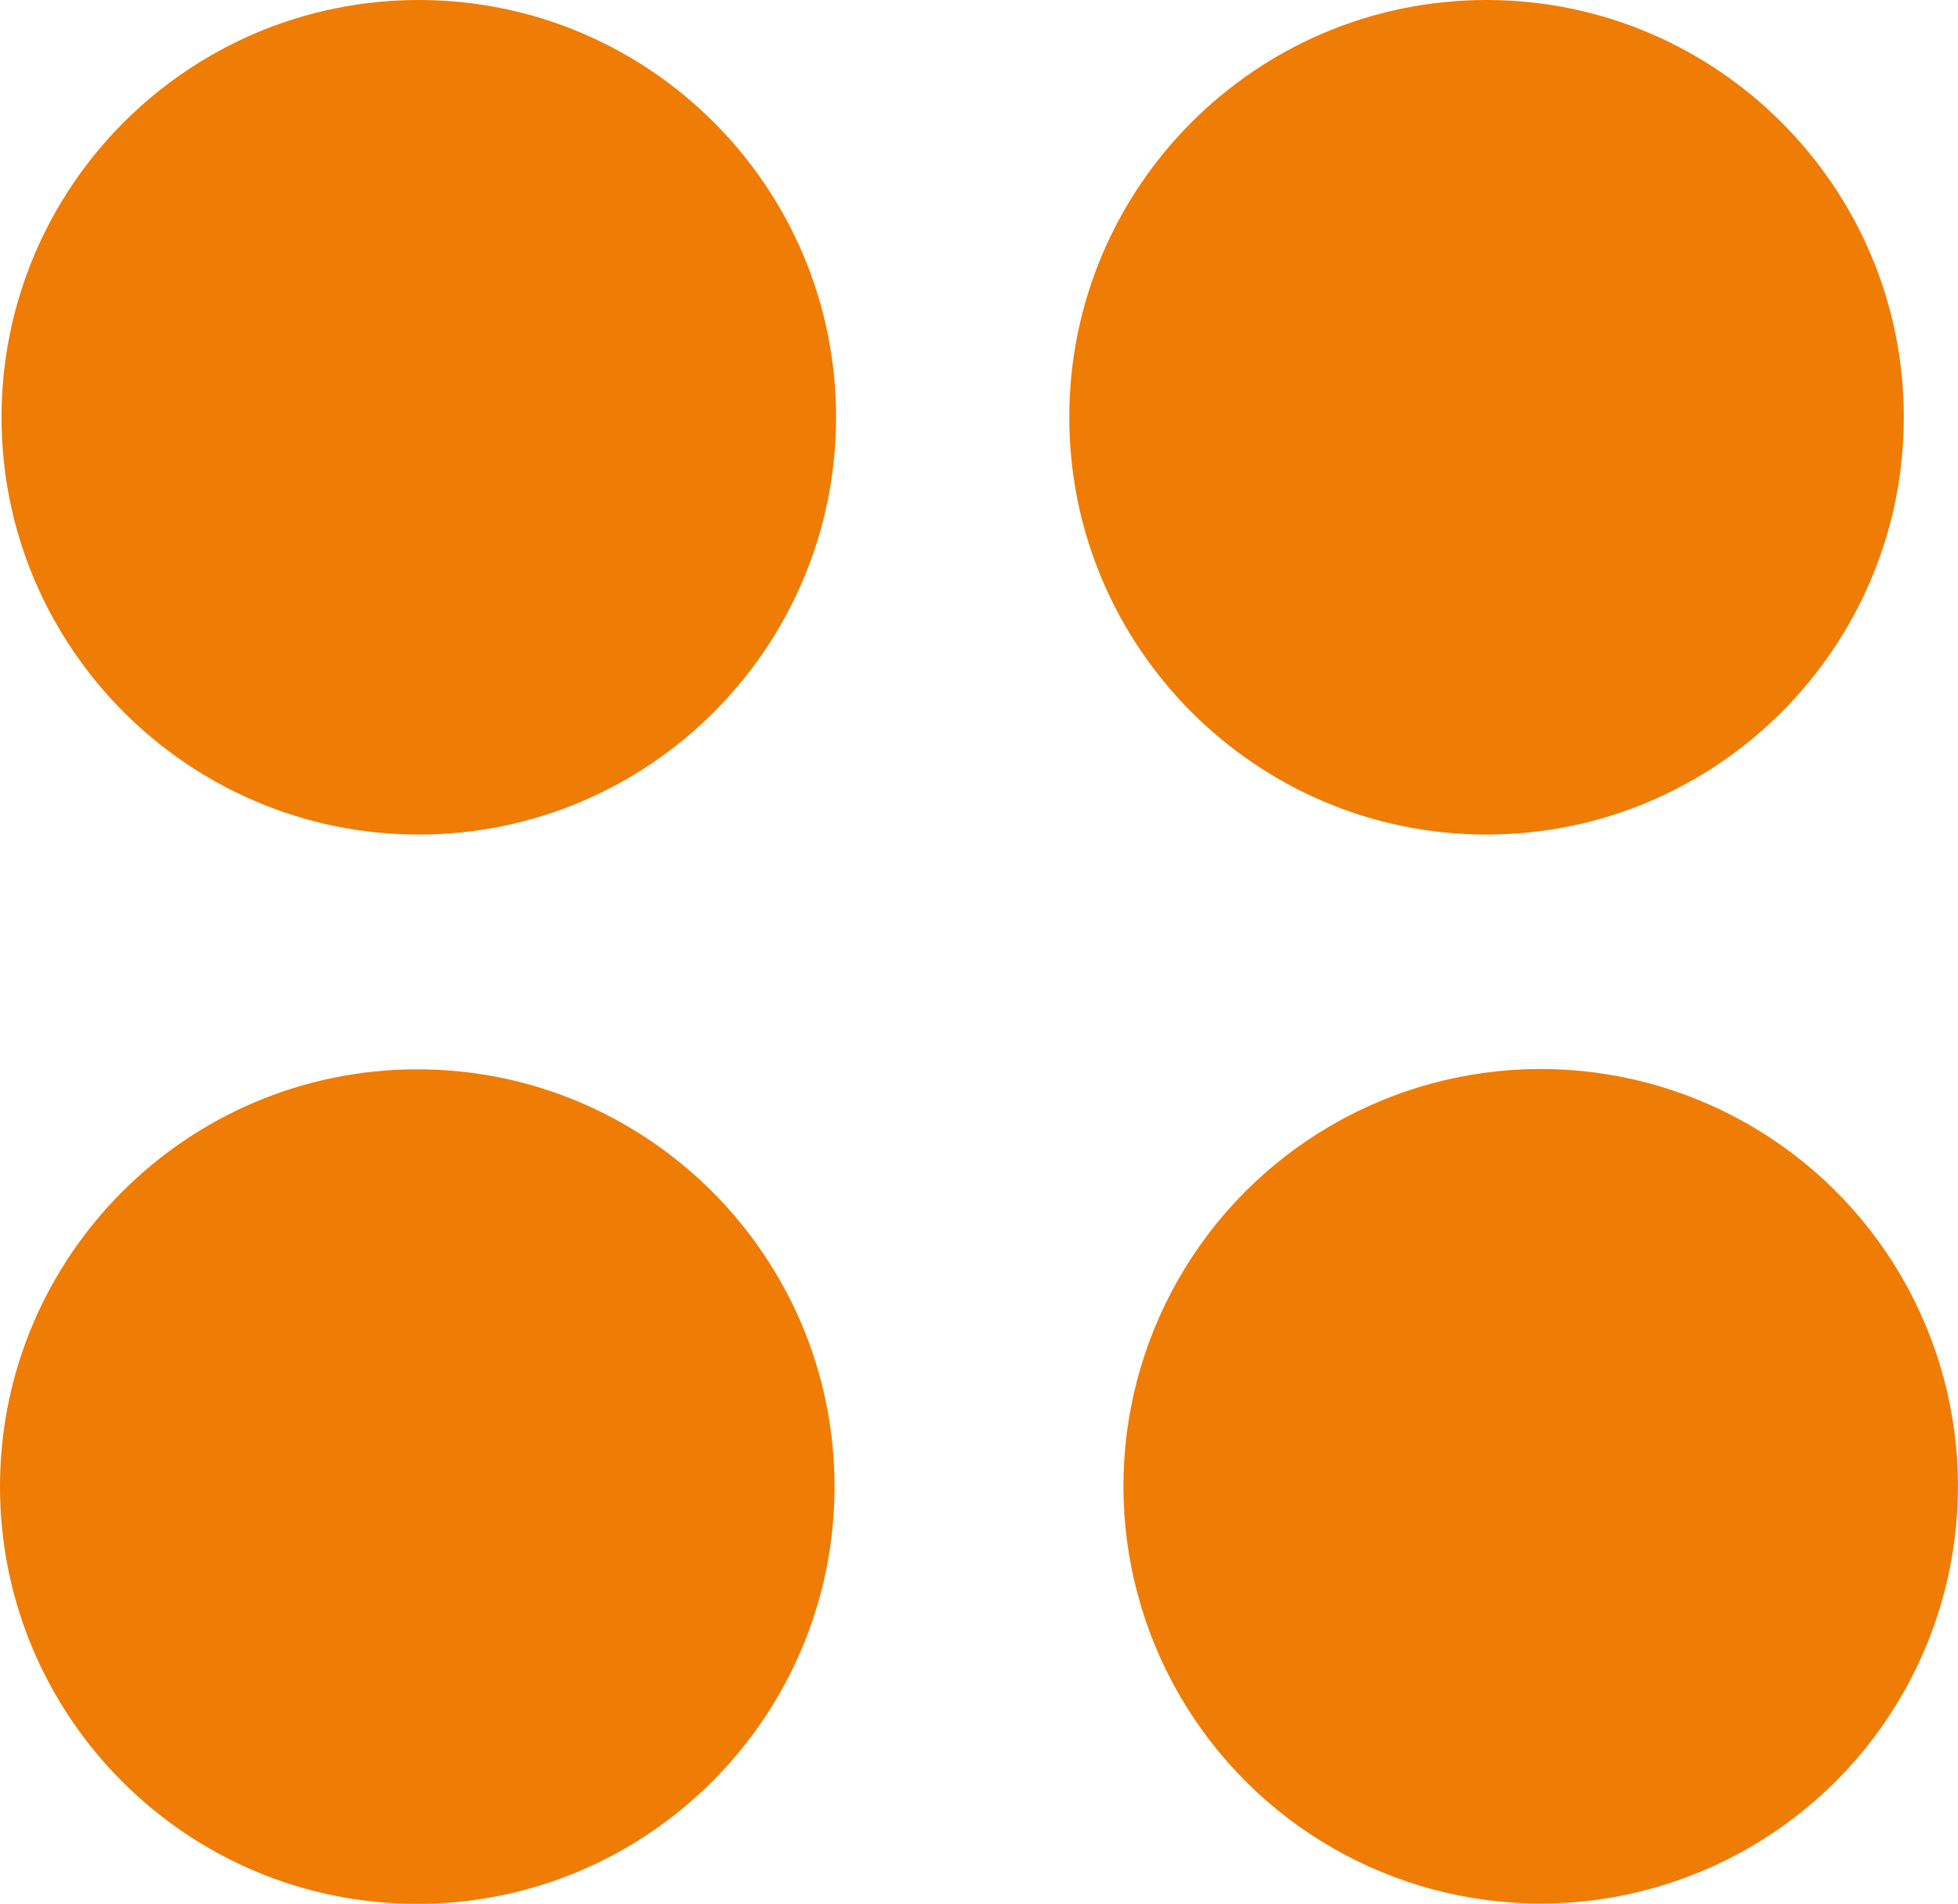 <?xml version="1.0" encoding="UTF-8"?> <svg xmlns="http://www.w3.org/2000/svg" id="Ebene_1" data-name="Ebene 1" width="50.96" height="49.55" viewBox="0 0 50.96 49.55"><path d="M21.76,10.86C21.76,4.87,16.9,0,10.9,0S.04,4.87,.04,10.86s4.87,10.86,10.86,10.86,10.86-4.87,10.86-10.86Z" style="fill: #ef7c04; fill-rule: evenodd;"></path><path d="M38.69,0c-6,0-10.86,4.87-10.86,10.86s4.87,10.86,10.86,10.86,10.86-4.87,10.86-10.86S44.68,0,38.69,0Z" style="fill: #ef7c04; fill-rule: evenodd;"></path><path d="M10.86,49.55c-6,0-10.86-4.87-10.86-10.86s4.87-10.86,10.86-10.86,10.86,4.87,10.86,10.86-4.87,10.86-10.86,10.86Z" style="fill: #ef7c04; fill-rule: evenodd;"></path><circle cx="40.1" cy="38.69" r="10.86" transform="translate(.25 77.63) rotate(-88.32)" style="fill: #ef7c04;"></circle></svg> 